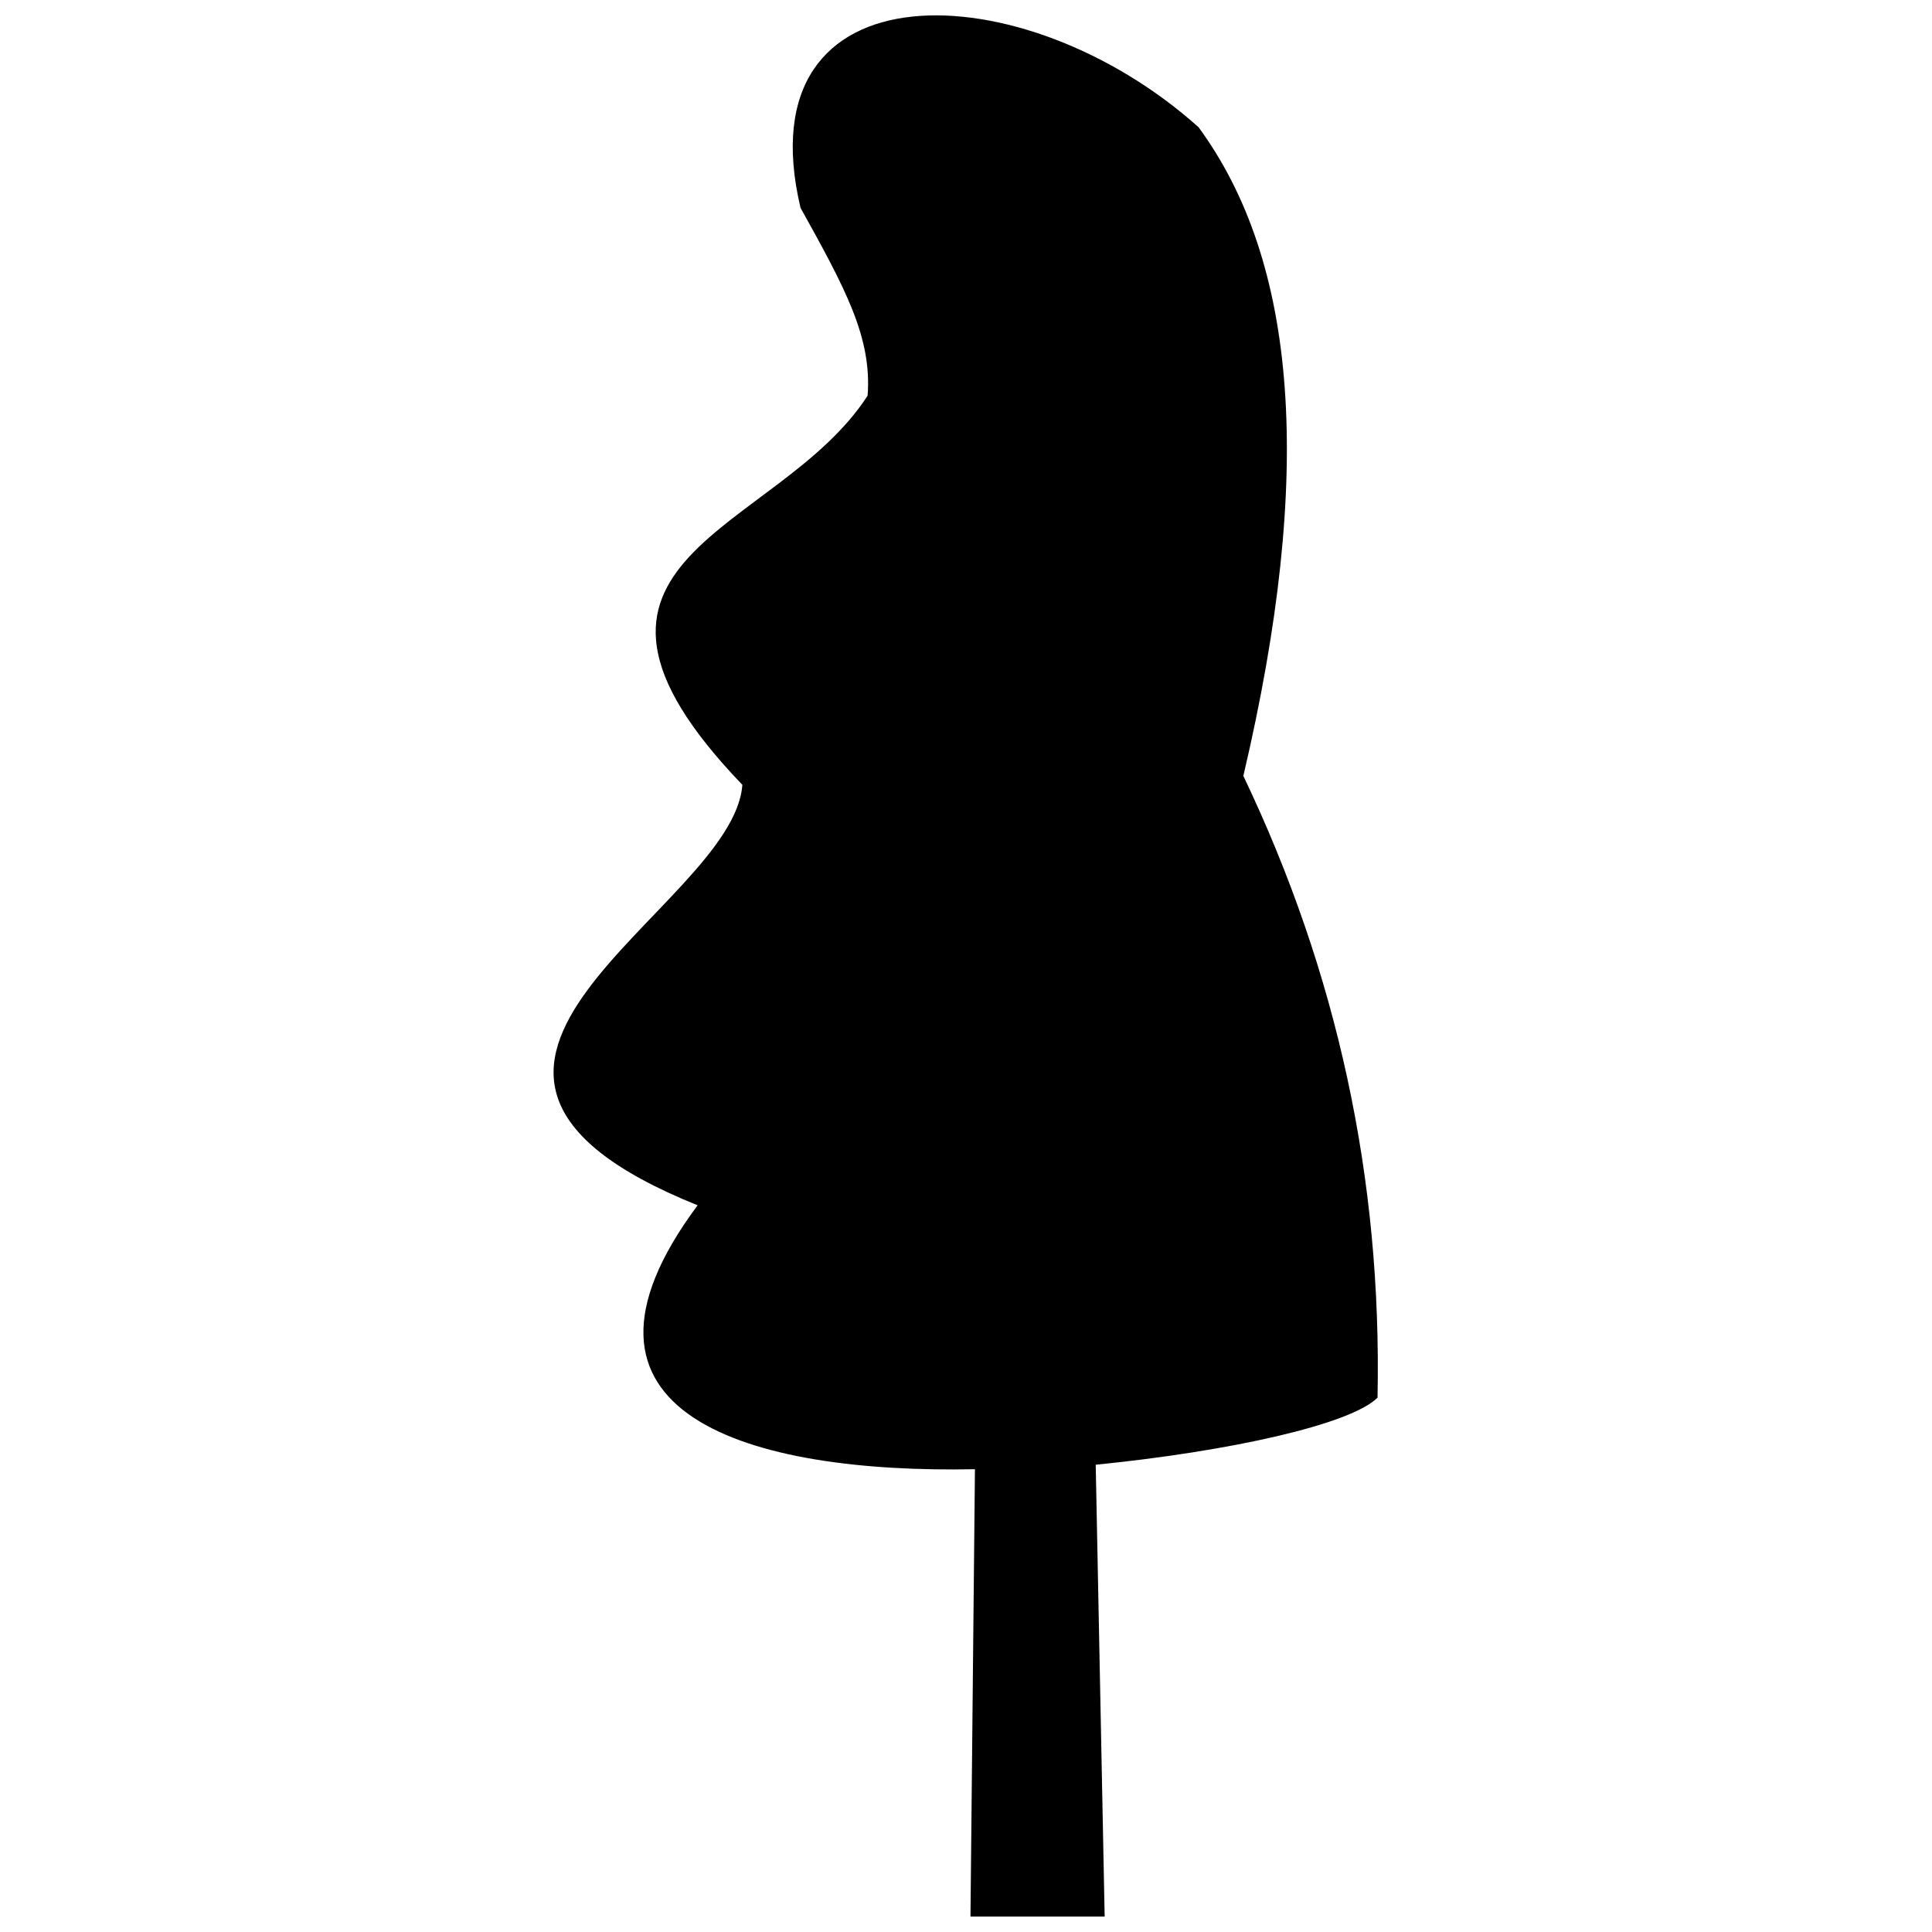 <?xml version="1.0" encoding="UTF-8"?>
<!-- The Best Svg Icon site in the world: iconSvg.co, Visit us! https://iconsvg.co -->
<svg width="800px" height="800px" version="1.1" viewBox="144 144 512 512" xmlns="http://www.w3.org/2000/svg">
 <defs>
  <clipPath id="a">
   <path d="m290 148.09h220v503.81h-220z"/>
  </clipPath>
 </defs>
 <g clip-path="url(#a)">
  <path d="m402.37 533.36-1.184 118.54h35.562l-2.371-119.73c35.562-3.555 67.57-10.668 74.684-17.781 1.184-58.086-10.668-112.62-35.562-164.77 18.969-80.609 14.227-136.32-11.855-171.89-46.23-41.488-120.91-43.859-105.5 21.336 11.855 21.336 18.969 34.379 17.781 49.789-23.707 36.75-91.277 42.676-33.191 103.13-2.371 33.191-103.13 74.684-11.855 111.43-41.488 55.715 14.227 71.125 73.496 69.941z" fill-rule="evenodd"/>
 </g>
</svg>